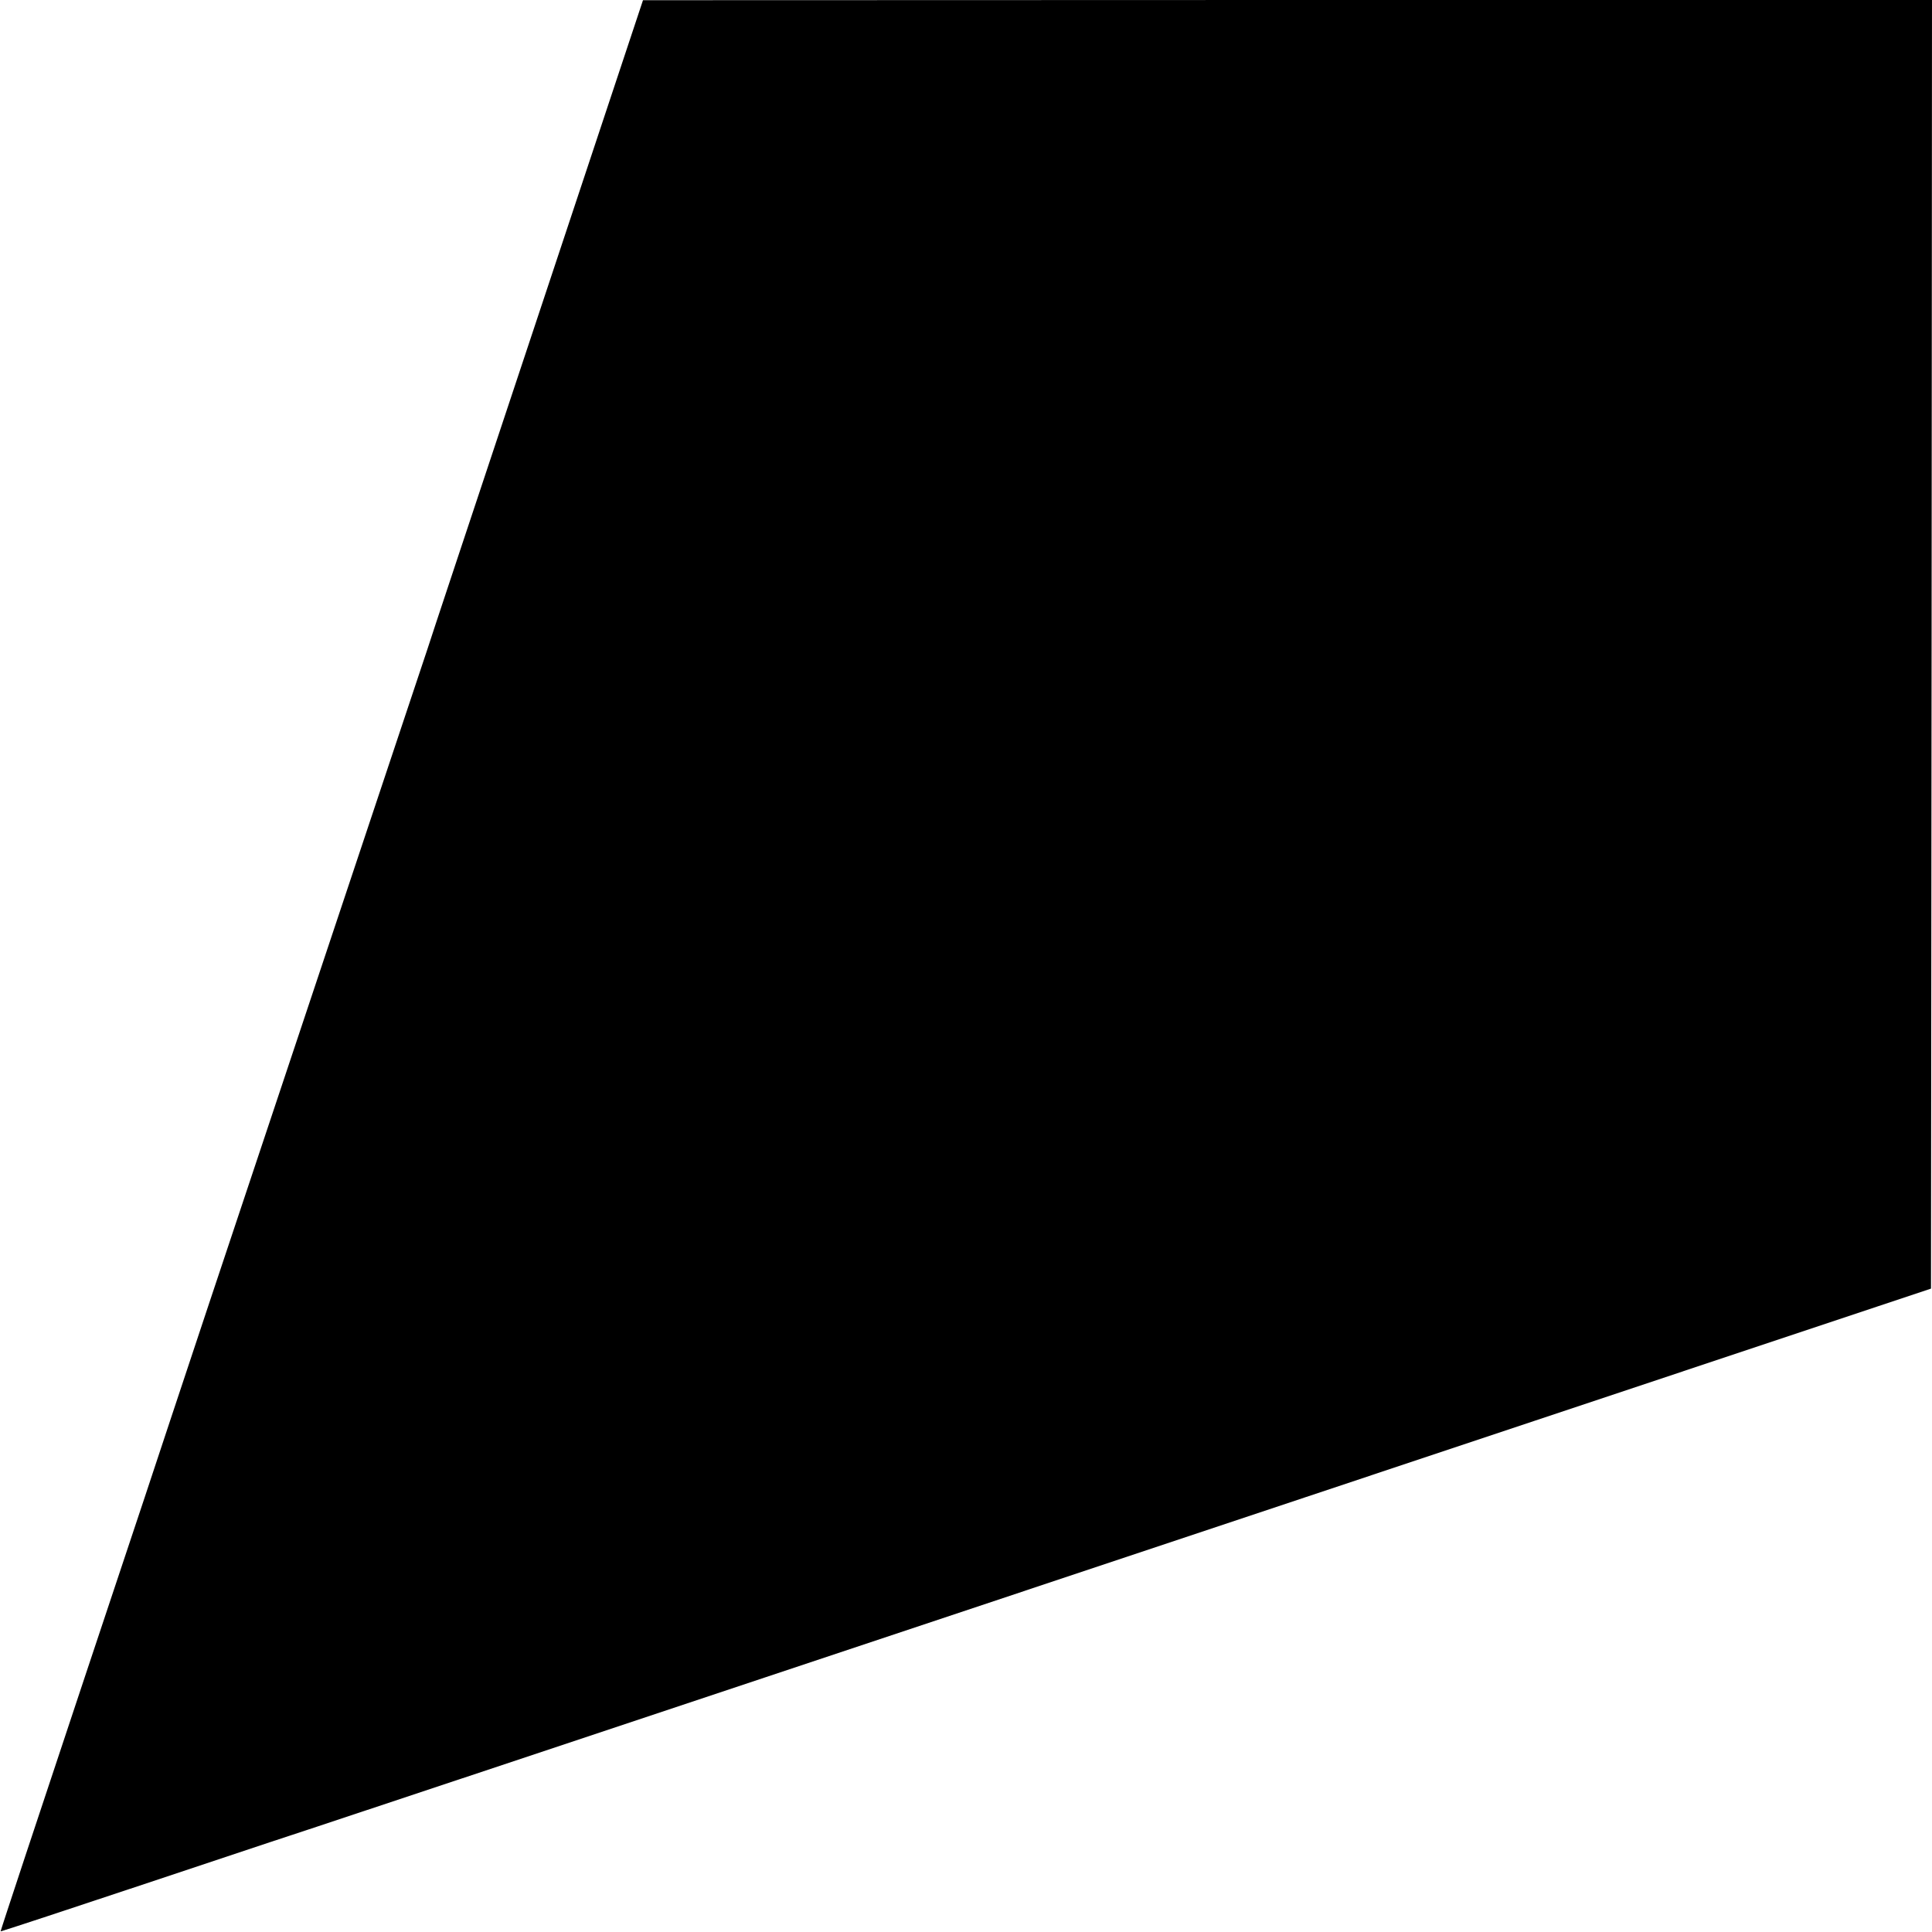 <?xml version="1.0" standalone="no"?>
<!DOCTYPE svg PUBLIC "-//W3C//DTD SVG 20010904//EN"
 "http://www.w3.org/TR/2001/REC-SVG-20010904/DTD/svg10.dtd">
<svg version="1.0" xmlns="http://www.w3.org/2000/svg"
 width="960pt" height="960pt" viewBox="0 0 960 960"
 preserveAspectRatio="xMidYMid meet">
<g transform="translate(0,960) scale(0.1,-0.1)"
fill="#000000" stroke="none">
<path d="M2661 7992 c-294 -884 -536 -1611 -537 -1617 -2 -5 -289 -867 -639
-1915 -350 -1048 -638 -1912 -640 -1920 -2 -8 -193 -582 -424 -1274 -231 -693
-419 -1261 -418 -1263 2 -1 354 115 783 258 428 143 786 262 794 264 8 2 1815
604 4015 1338 l4000 1334 3 3201 2 3202 -3202 0 -3203 -1 -534 -1607z"/>
</g>
</svg>
